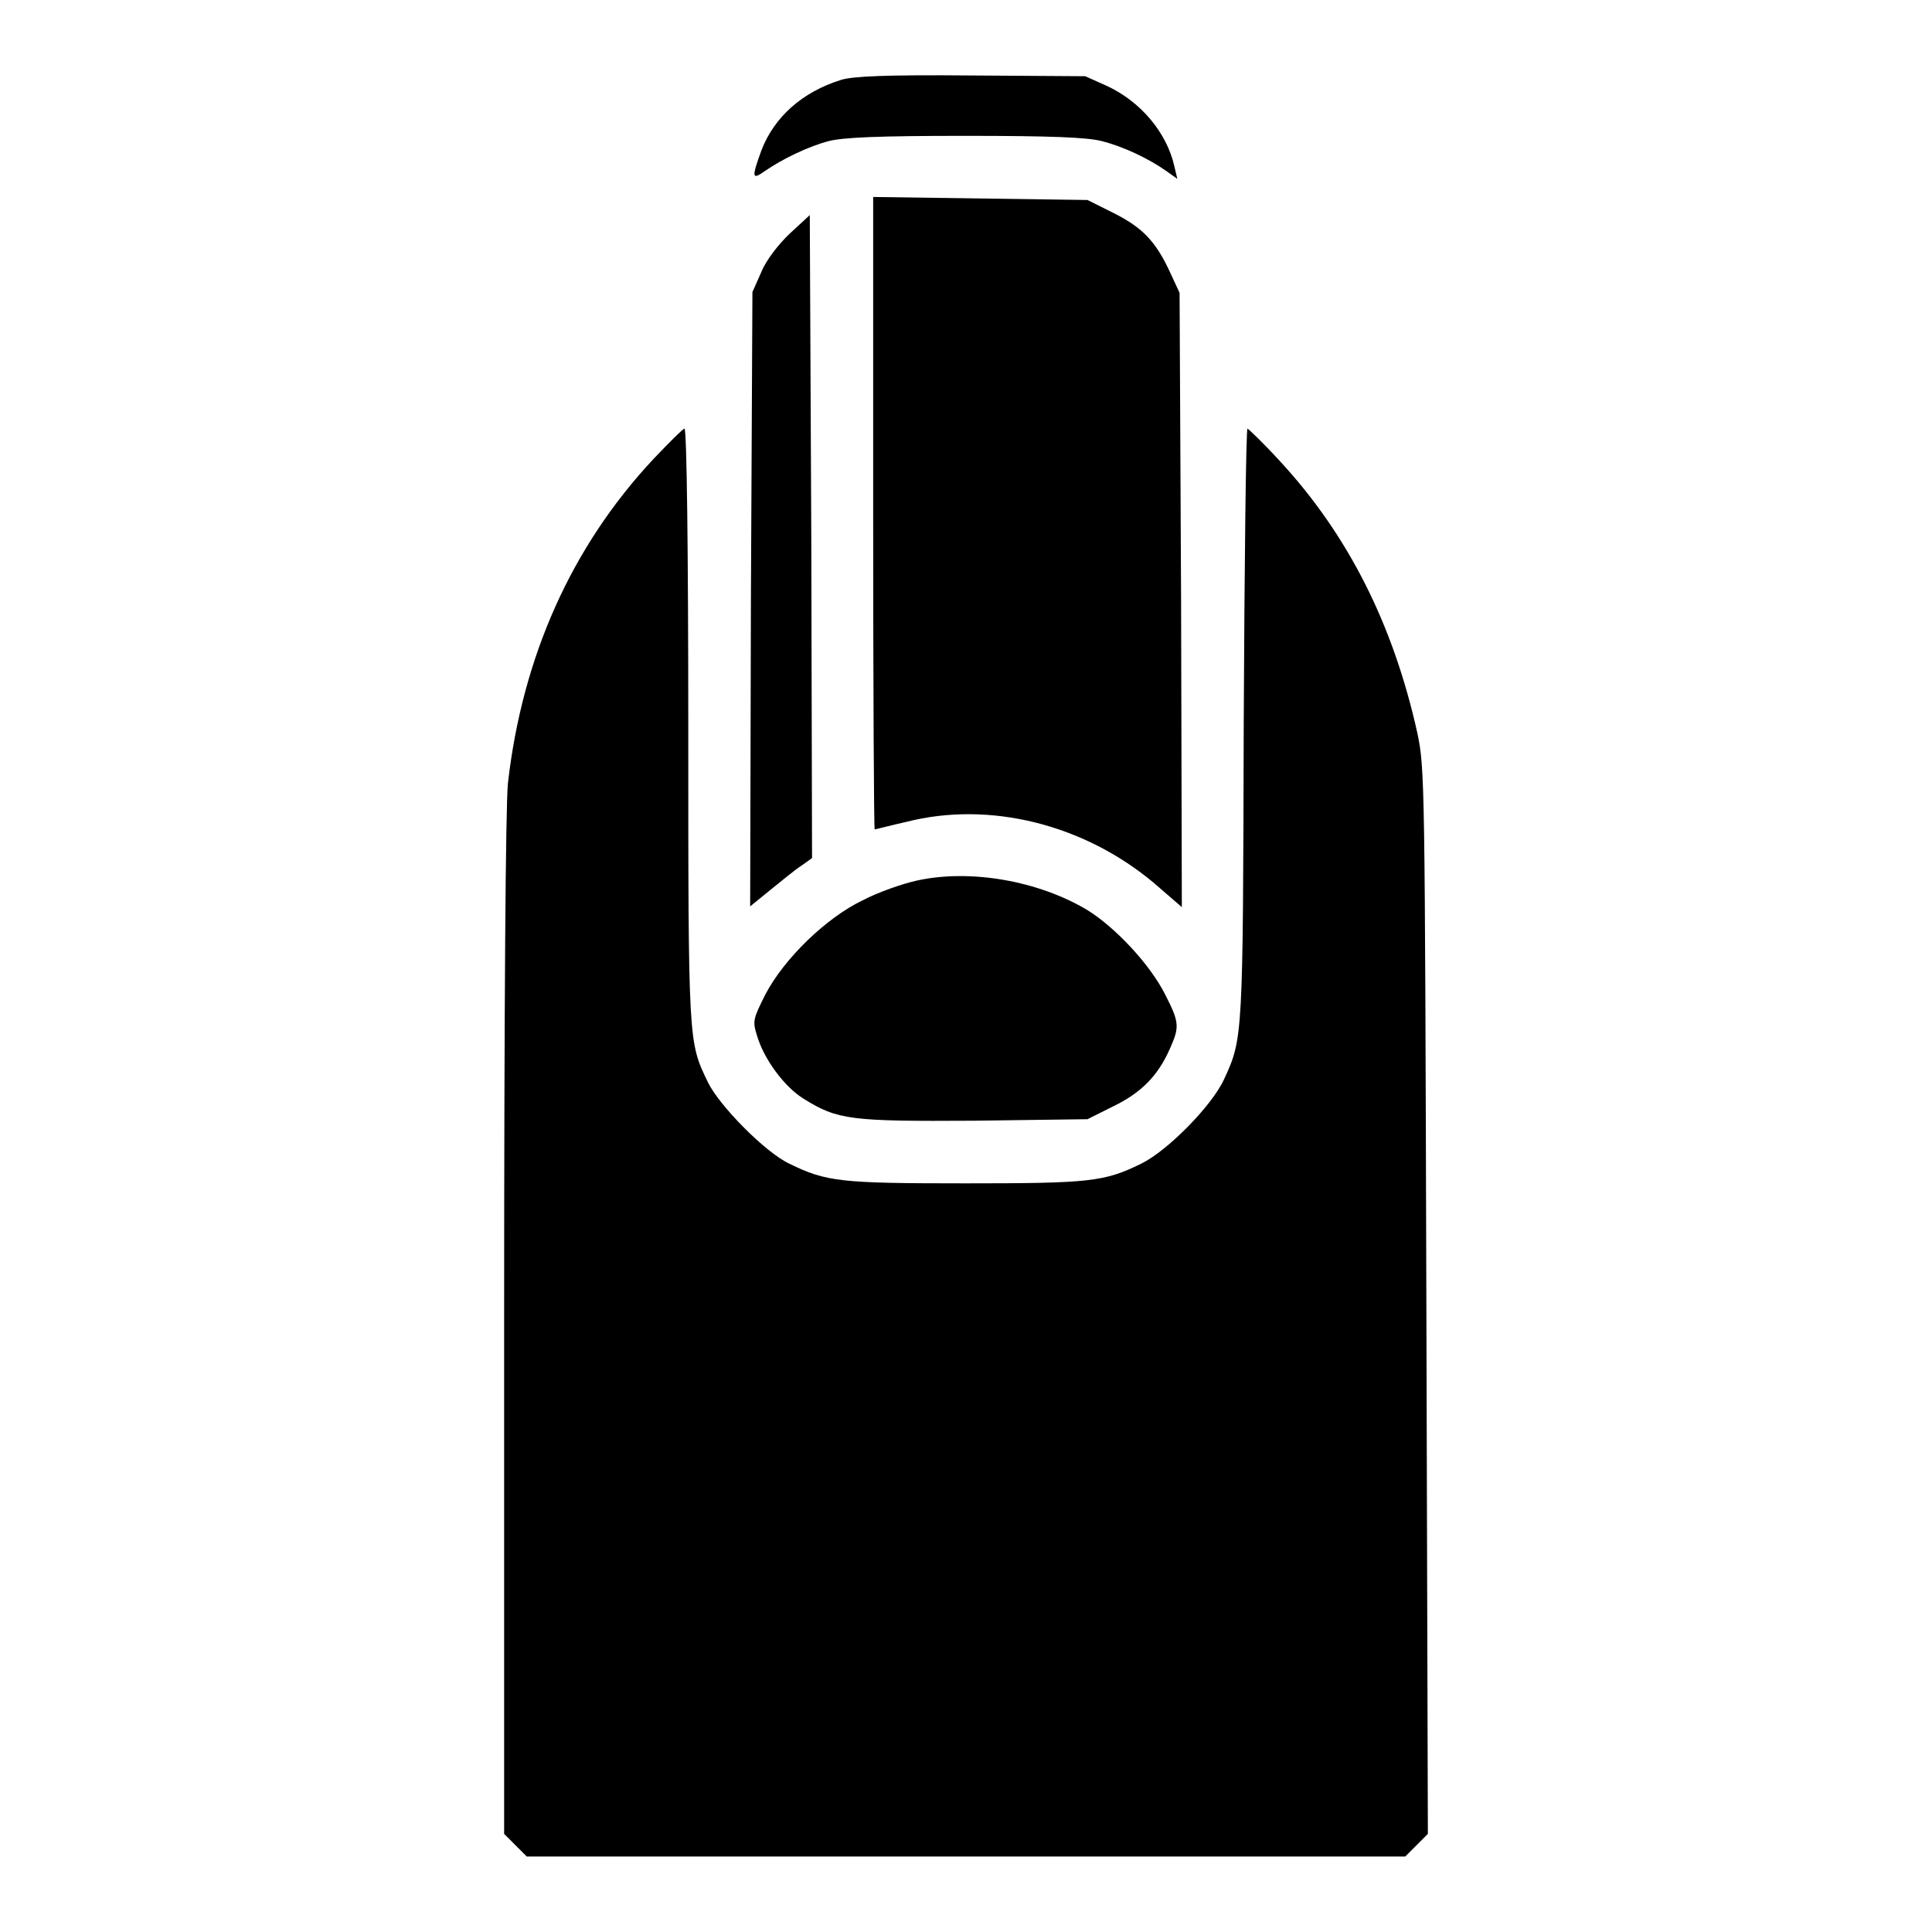 <?xml version="1.0" encoding="utf-8"?>
<!-- Svg Vector Icons : http://www.onlinewebfonts.com/icon -->
<!DOCTYPE svg PUBLIC "-//W3C//DTD SVG 1.1//EN" "http://www.w3.org/Graphics/SVG/1.1/DTD/svg11.dtd">
<svg version="1.1" xmlns="http://www.w3.org/2000/svg" xmlns:xlink="http://www.w3.org/1999/xlink" x="0px" y="0px" viewBox="0 0 256 256" enable-background="new 0 0 256 256" xml:space="preserve">
<g><g><g><path fill="#000000" d="M111.4,10.6c-5.1,1.6-8.8,4.9-10.5,9.3c-1.3,3.6-1.3,4,0.4,2.8c2.3-1.6,5.8-3.3,8.5-4c1.9-0.5,6.7-0.7,18.1-0.7c11.4,0,16.2,0.2,18.1,0.7c2.8,0.7,6.2,2.3,8.6,4l1.4,1l-0.4-1.7c-1-4.4-4.4-8.5-8.9-10.6l-2.9-1.3L128.7,10C117.4,9.9,112.9,10.1,111.4,10.6z"/><path fill="#000000" d="M115.7,68c0,23.1,0.1,41.9,0.2,41.9c0.1,0,2-0.5,4.2-1c11-2.8,23.5,0.3,32.8,8.1l3.7,3.2l-0.1-40.7l-0.2-40.7l-1.3-2.8c-1.9-4.1-3.7-5.9-7.5-7.8l-3.4-1.7l-14.2-0.2l-14.2-0.2L115.7,68L115.7,68z"/><path fill="#000000" d="M104.7,30.9c-1.5,1.4-3.2,3.6-3.8,5.1l-1.2,2.7l-0.2,40.7l-0.1,40.7l2.7-2.2c1.5-1.2,3.3-2.7,4.1-3.2l1.4-1l-0.1-42.6l-0.2-42.6L104.7,30.9z"/><path fill="#000000" d="M86.7,60.7c-11,11.7-17.5,26.4-19.4,43.1c-0.3,3.2-0.5,28.8-0.5,72.1V243l1.5,1.5l1.5,1.5H128h58.2l1.5-1.5l1.5-1.5l-0.2-70.5c-0.2-69.5-0.2-70.6-1.2-75.4c-3.2-14.4-9.2-26.3-18.3-36.1c-2.1-2.3-4.1-4.2-4.2-4.2c-0.2,0-0.4,17.6-0.5,39.1c-0.1,41.5-0.1,41.7-2.6,47.1c-1.6,3.5-7.5,9.5-11,11.2c-4.9,2.4-6.8,2.6-23.3,2.6s-18.4-0.2-23.3-2.6c-3.2-1.5-9.3-7.7-10.8-10.8c-2.6-5.4-2.6-5-2.6-47.2c0-23-0.2-39.4-0.5-39.4C90.5,56.8,88.7,58.6,86.7,60.7z"/><path fill="#000000" d="M121.4,116.7c-1.8,0.4-5,1.5-7.1,2.6c-4.8,2.3-10.4,7.7-12.9,12.5c-1.6,3.2-1.7,3.5-1.1,5.4c0.9,3.1,3.6,6.8,6.2,8.4c4.5,2.8,6.2,3,22.6,2.9l15-0.2l3.4-1.7c3.7-1.8,5.9-4,7.5-7.6c1.3-2.9,1.3-3.5-0.6-7.2c-2-4-6.6-8.9-10.3-11.2C137.6,116.7,128.5,115.1,121.4,116.7z"/></g></g></g>
</svg>